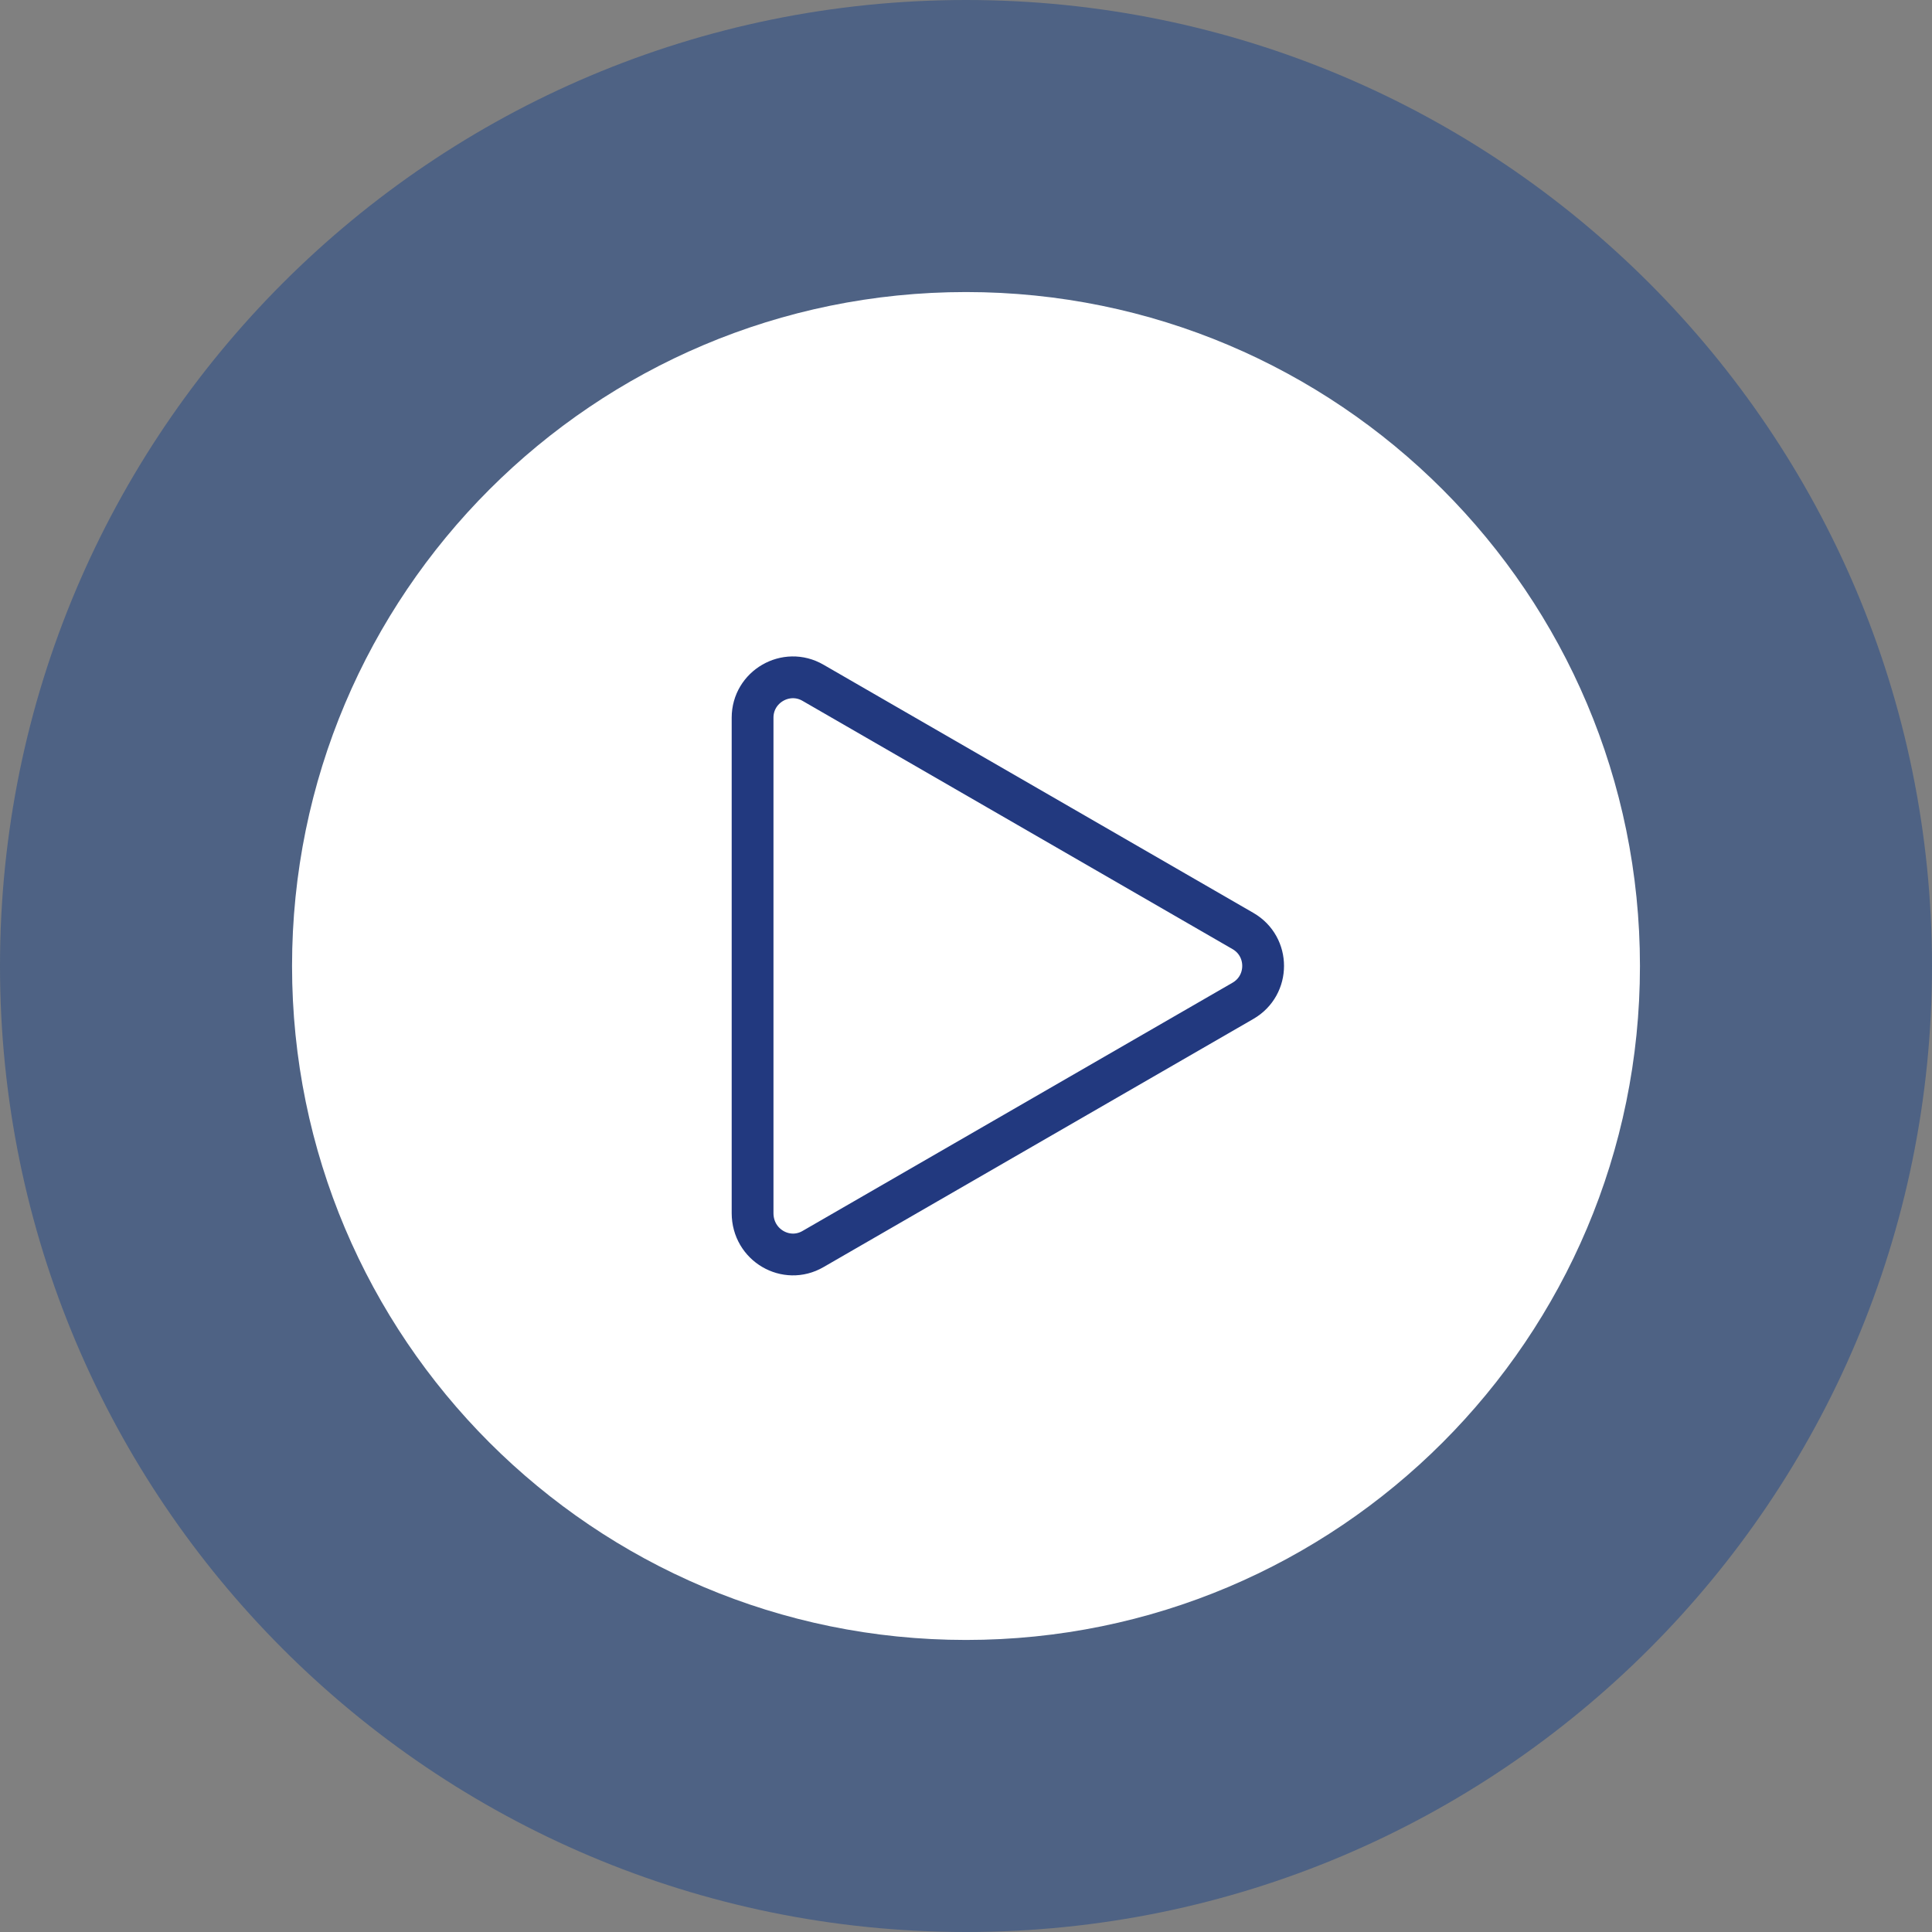 <svg xmlns="http://www.w3.org/2000/svg" width="86" height="86" viewBox="0 0 86 86"><rect x="0" y="0" width="86" height="86" fill="#808080" stroke="none"/><defs><clipPath id="n4y0a"><path d="M13 13h60v60H13z"/></clipPath></defs><g><g opacity=".5"><path fill="#1c4487" d="M86 43c0 23.748-19.252 43-43 43S0 66.748 0 43 19.252 0 43 0s43 19.252 43 43"/></g><g><g><g><g/><g clip-path="url(#n4y0a)"><path fill="#fff" d="M73 43c0 16.568-13.432 30-30 30-16.568 0-30-13.432-30-30 0-16.568 13.432-30 30-30 16.568 0 30 13.432 30 30"/></g></g><g><path fill="none" stroke="#22397f" stroke-miterlimit="20" stroke-width="1.86" d="M55.33 41.443c1.195.69 1.195 2.415 0 3.106l-9.57 5.525v0l-9.57 5.525C35 56.29 33.5 55.427 33.5 54V43v0-11.054c0-1.38 1.5-2.244 2.69-1.553l9.57 5.524v0z"/></g></g></g></g></svg>